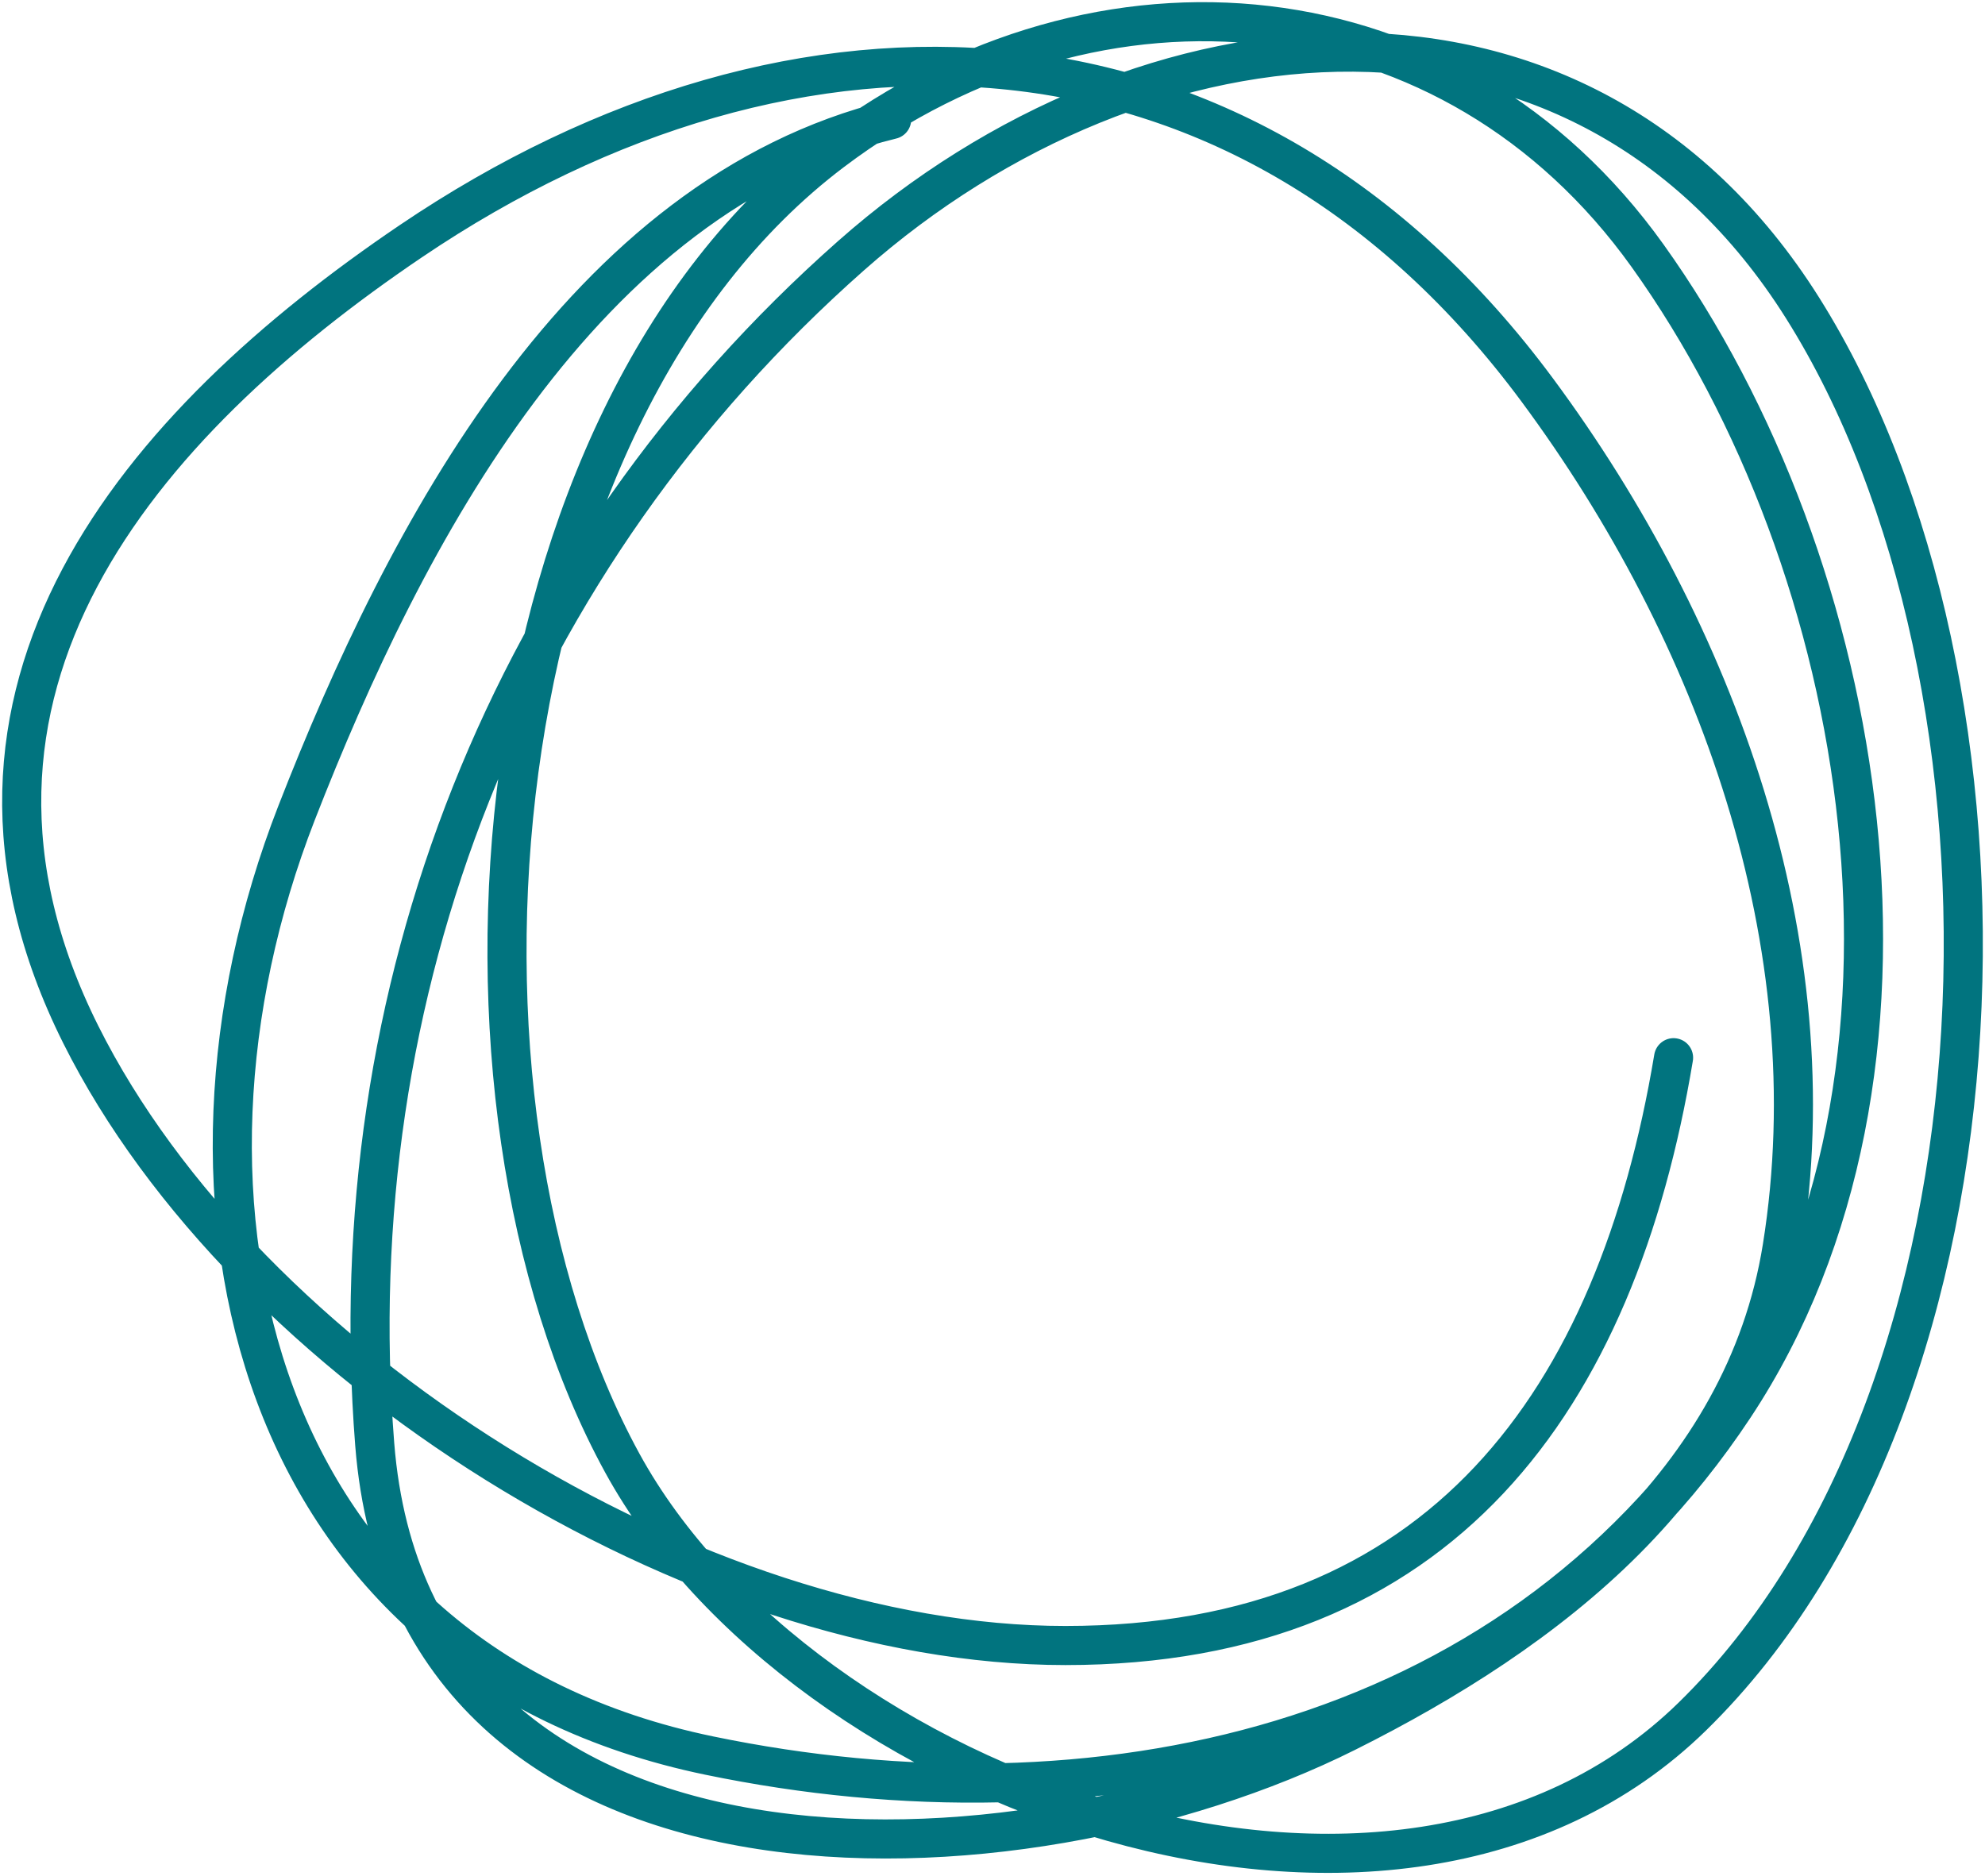 <svg width="183" height="173" viewBox="0 0 183 173" fill="none" xmlns="http://www.w3.org/2000/svg">
<path d="M82.203 11.021C53.674 18.018 37.339 49.294 27.338 74.963C13.349 110.867 23.402 153.171 65.383 161.867C100.811 169.206 139.021 161.275 159.895 129.695C180.272 98.868 172.44 52.288 151.886 23.569C133.911 -1.547 101.448 -4.698 76.73 13.957C44.052 38.62 38.85 101.056 57.373 134.901C73.904 165.105 128.509 185.18 156.024 158.262C186.702 128.251 187.946 62.96 166.17 28.375C145.684 -4.16 105.513 -0.334 78.465 23.569C46.873 51.487 31.254 91.46 34.546 133.166C38.008 177.017 93.84 174.871 124.119 159.731C142.68 150.451 160.83 136.634 164.301 115.011C168.794 87.013 158.219 58.252 141.74 35.984C114.959 -0.207 73.566 -1.897 37.884 22.234C12.916 39.118 -8.39 63.713 7.447 95.388C22.62 125.734 64.12 151.721 98.222 151.721C132.892 151.721 149.026 129.102 154.289 97.523" stroke="#01747F" stroke-width="3.604" stroke-linecap="round"/>
</svg>

